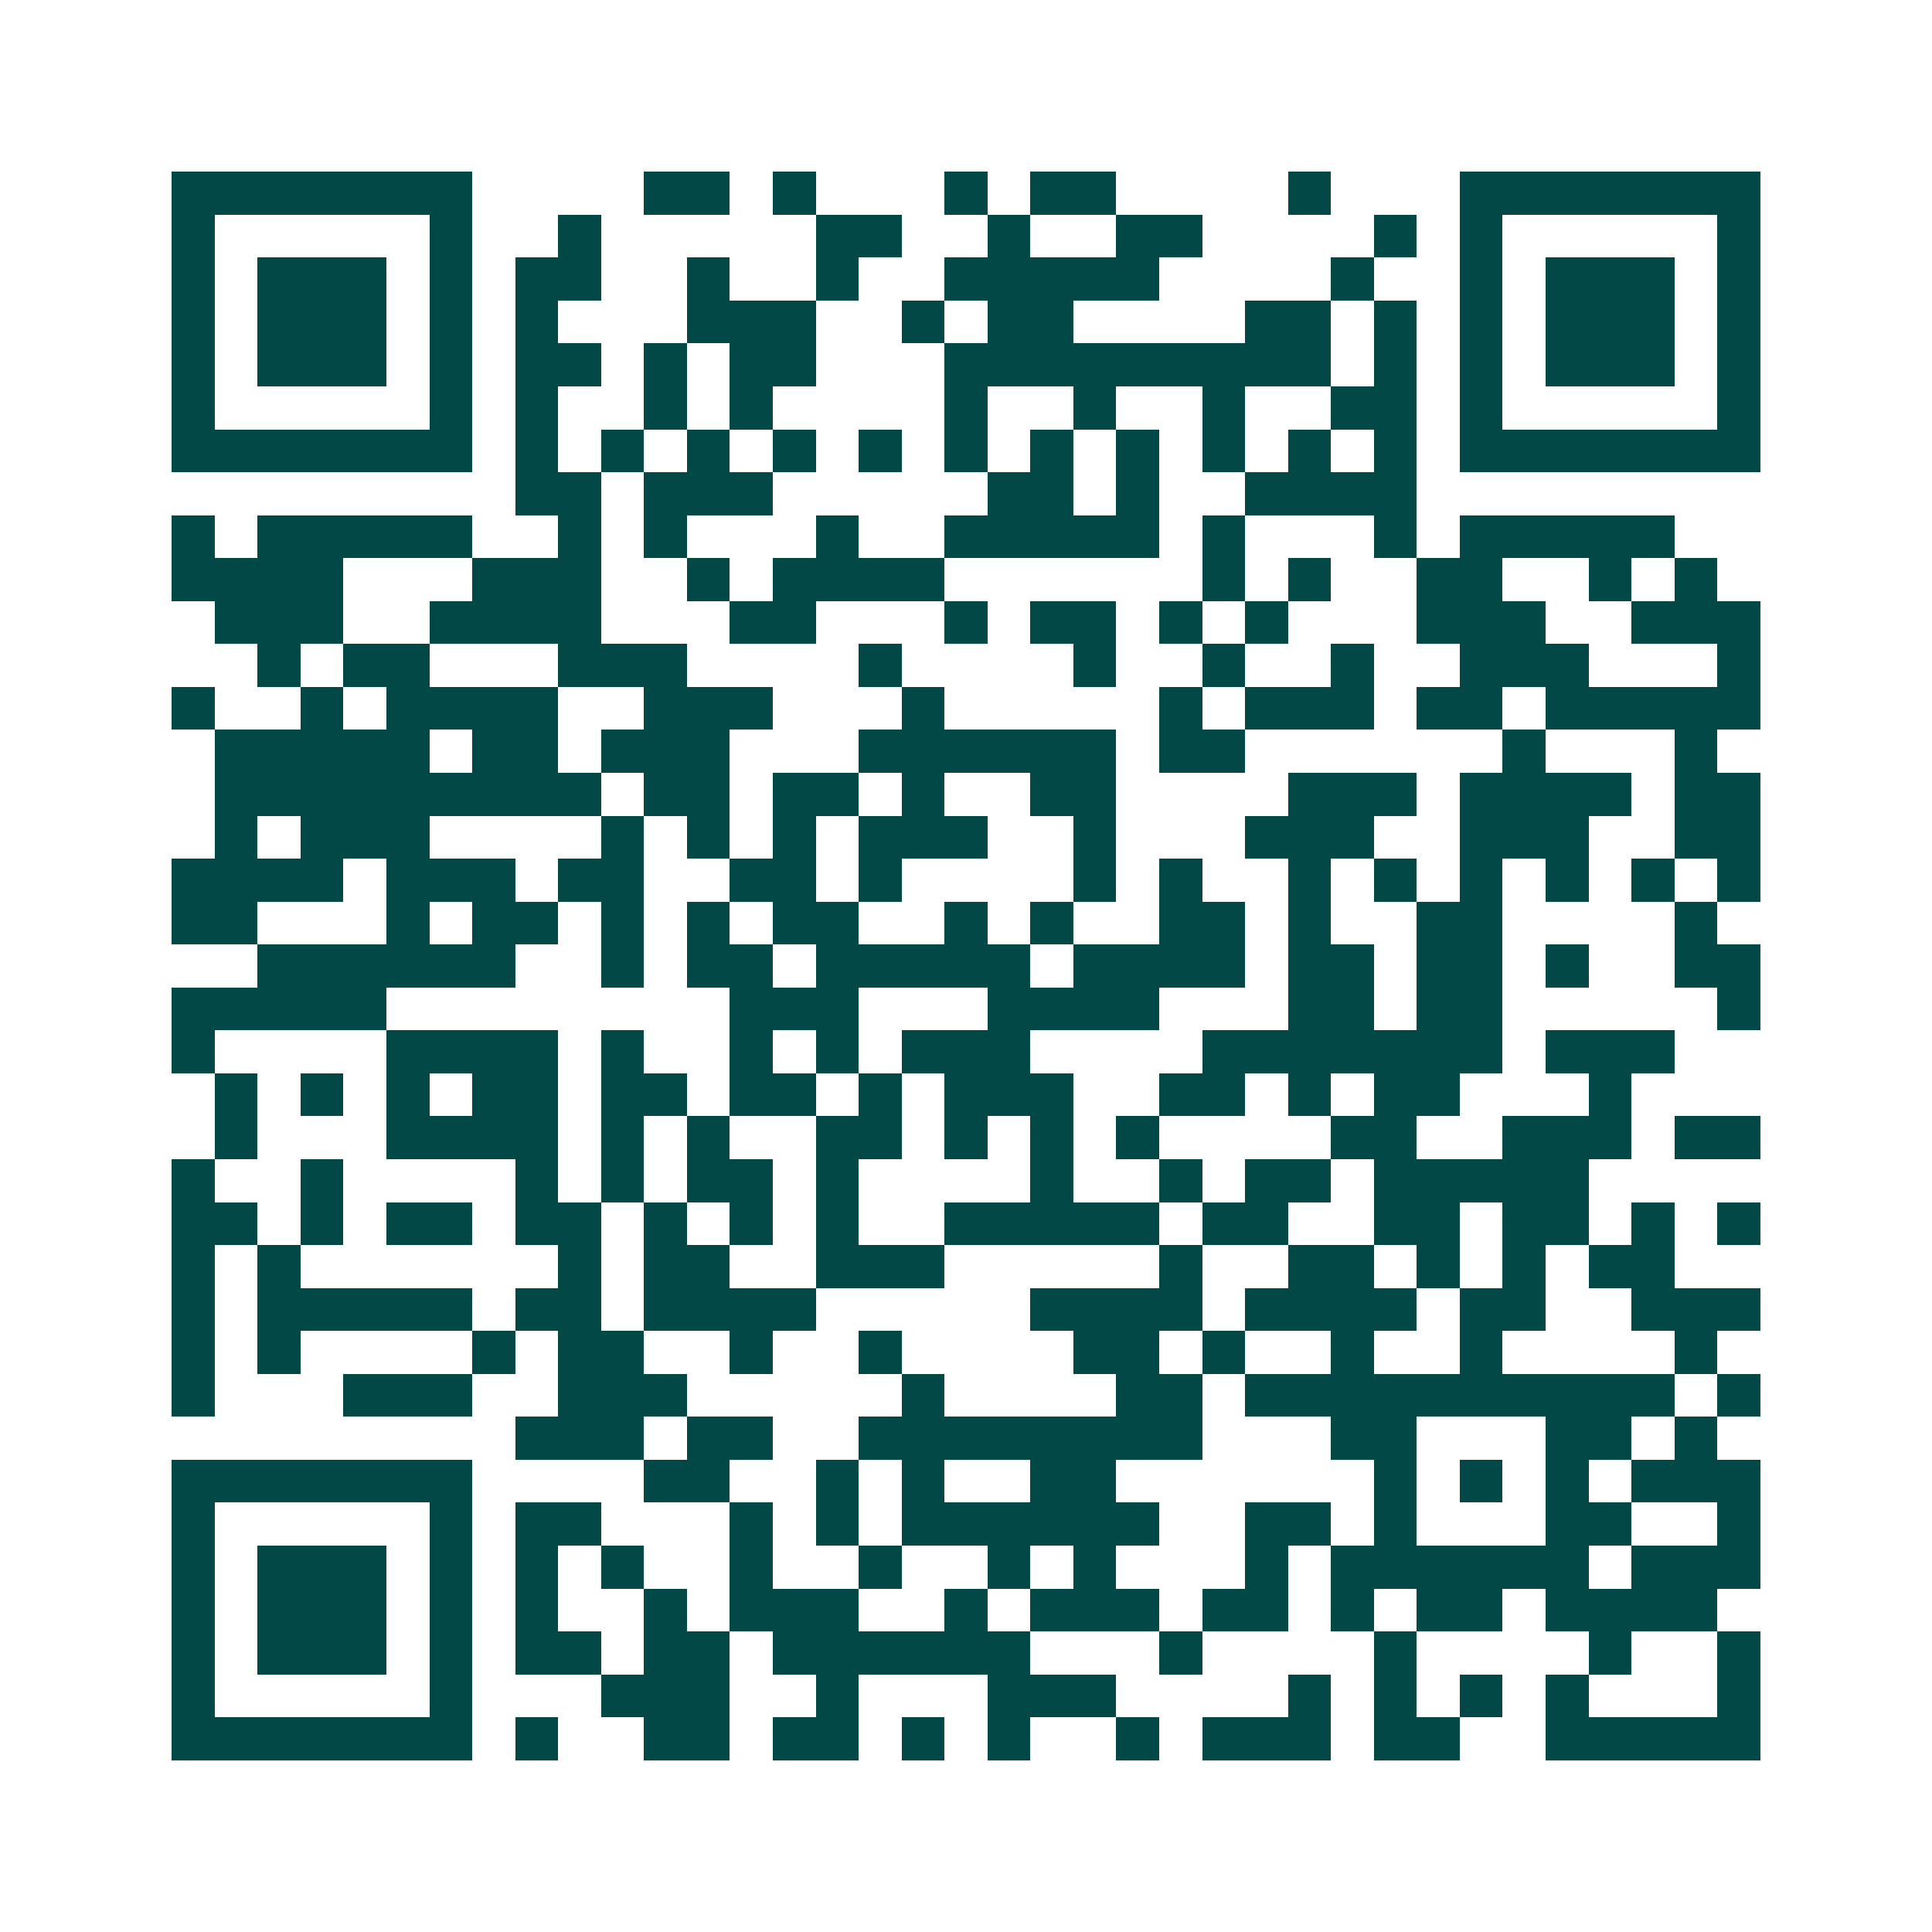 <svg xmlns="http://www.w3.org/2000/svg" width="200" height="200" viewBox="0 0 45 45" shape-rendering="crispEdges"><path fill="#ffffff" d="M0 0h45v45H0z"/><path stroke="#014847" d="M4 4.5h7m4 0h2m1 0h1m3 0h1m1 0h2m4 0h1m3 0h7M4 5.5h1m5 0h1m2 0h1m5 0h2m2 0h1m2 0h2m4 0h1m1 0h1m5 0h1M4 6.5h1m1 0h3m1 0h1m1 0h2m2 0h1m2 0h1m2 0h5m4 0h1m2 0h1m1 0h3m1 0h1M4 7.5h1m1 0h3m1 0h1m1 0h1m3 0h3m2 0h1m1 0h2m4 0h2m1 0h1m1 0h1m1 0h3m1 0h1M4 8.5h1m1 0h3m1 0h1m1 0h2m1 0h1m1 0h2m3 0h9m1 0h1m1 0h1m1 0h3m1 0h1M4 9.5h1m5 0h1m1 0h1m2 0h1m1 0h1m4 0h1m2 0h1m2 0h1m2 0h2m1 0h1m5 0h1M4 10.5h7m1 0h1m1 0h1m1 0h1m1 0h1m1 0h1m1 0h1m1 0h1m1 0h1m1 0h1m1 0h1m1 0h1m1 0h7M12 11.5h2m1 0h3m5 0h2m1 0h1m2 0h4M4 12.5h1m1 0h5m2 0h1m1 0h1m3 0h1m2 0h5m1 0h1m3 0h1m1 0h5M4 13.5h4m3 0h3m2 0h1m1 0h4m6 0h1m1 0h1m2 0h2m2 0h1m1 0h1M5 14.5h3m2 0h4m3 0h2m3 0h1m1 0h2m1 0h1m1 0h1m3 0h3m2 0h3M6 15.5h1m1 0h2m3 0h3m4 0h1m4 0h1m2 0h1m2 0h1m2 0h3m3 0h1M4 16.5h1m2 0h1m1 0h4m2 0h3m3 0h1m5 0h1m1 0h3m1 0h2m1 0h5M5 17.5h5m1 0h2m1 0h3m3 0h6m1 0h2m6 0h1m3 0h1M5 18.5h9m1 0h2m1 0h2m1 0h1m2 0h2m4 0h3m1 0h4m1 0h2M5 19.5h1m1 0h3m4 0h1m1 0h1m1 0h1m1 0h3m2 0h1m3 0h3m2 0h3m2 0h2M4 20.5h4m1 0h3m1 0h2m2 0h2m1 0h1m4 0h1m1 0h1m2 0h1m1 0h1m1 0h1m1 0h1m1 0h1m1 0h1M4 21.5h2m3 0h1m1 0h2m1 0h1m1 0h1m1 0h2m2 0h1m1 0h1m2 0h2m1 0h1m2 0h2m4 0h1M6 22.5h6m2 0h1m1 0h2m1 0h5m1 0h4m1 0h2m1 0h2m1 0h1m2 0h2M4 23.5h5m8 0h3m3 0h4m3 0h2m1 0h2m5 0h1M4 24.5h1m4 0h4m1 0h1m2 0h1m1 0h1m1 0h3m4 0h7m1 0h3M5 25.5h1m1 0h1m1 0h1m1 0h2m1 0h2m1 0h2m1 0h1m1 0h3m2 0h2m1 0h1m1 0h2m3 0h1M5 26.5h1m3 0h4m1 0h1m1 0h1m2 0h2m1 0h1m1 0h1m1 0h1m4 0h2m2 0h3m1 0h2M4 27.5h1m2 0h1m4 0h1m1 0h1m1 0h2m1 0h1m4 0h1m2 0h1m1 0h2m1 0h5M4 28.5h2m1 0h1m1 0h2m1 0h2m1 0h1m1 0h1m1 0h1m2 0h5m1 0h2m2 0h2m1 0h2m1 0h1m1 0h1M4 29.5h1m1 0h1m6 0h1m1 0h2m2 0h3m5 0h1m2 0h2m1 0h1m1 0h1m1 0h2M4 30.5h1m1 0h5m1 0h2m1 0h4m5 0h4m1 0h4m1 0h2m2 0h3M4 31.5h1m1 0h1m4 0h1m1 0h2m2 0h1m2 0h1m4 0h2m1 0h1m2 0h1m2 0h1m4 0h1M4 32.5h1m3 0h3m2 0h3m5 0h1m4 0h2m1 0h10m1 0h1M12 33.5h3m1 0h2m2 0h8m3 0h2m3 0h2m1 0h1M4 34.5h7m4 0h2m2 0h1m1 0h1m2 0h2m6 0h1m1 0h1m1 0h1m1 0h3M4 35.5h1m5 0h1m1 0h2m3 0h1m1 0h1m1 0h6m2 0h2m1 0h1m3 0h2m2 0h1M4 36.5h1m1 0h3m1 0h1m1 0h1m1 0h1m2 0h1m2 0h1m2 0h1m1 0h1m3 0h1m1 0h6m1 0h3M4 37.5h1m1 0h3m1 0h1m1 0h1m2 0h1m1 0h3m2 0h1m1 0h3m1 0h2m1 0h1m1 0h2m1 0h4M4 38.5h1m1 0h3m1 0h1m1 0h2m1 0h2m1 0h6m3 0h1m4 0h1m4 0h1m2 0h1M4 39.5h1m5 0h1m3 0h3m2 0h1m3 0h3m4 0h1m1 0h1m1 0h1m1 0h1m3 0h1M4 40.5h7m1 0h1m2 0h2m1 0h2m1 0h1m1 0h1m2 0h1m1 0h3m1 0h2m2 0h5"/></svg>
